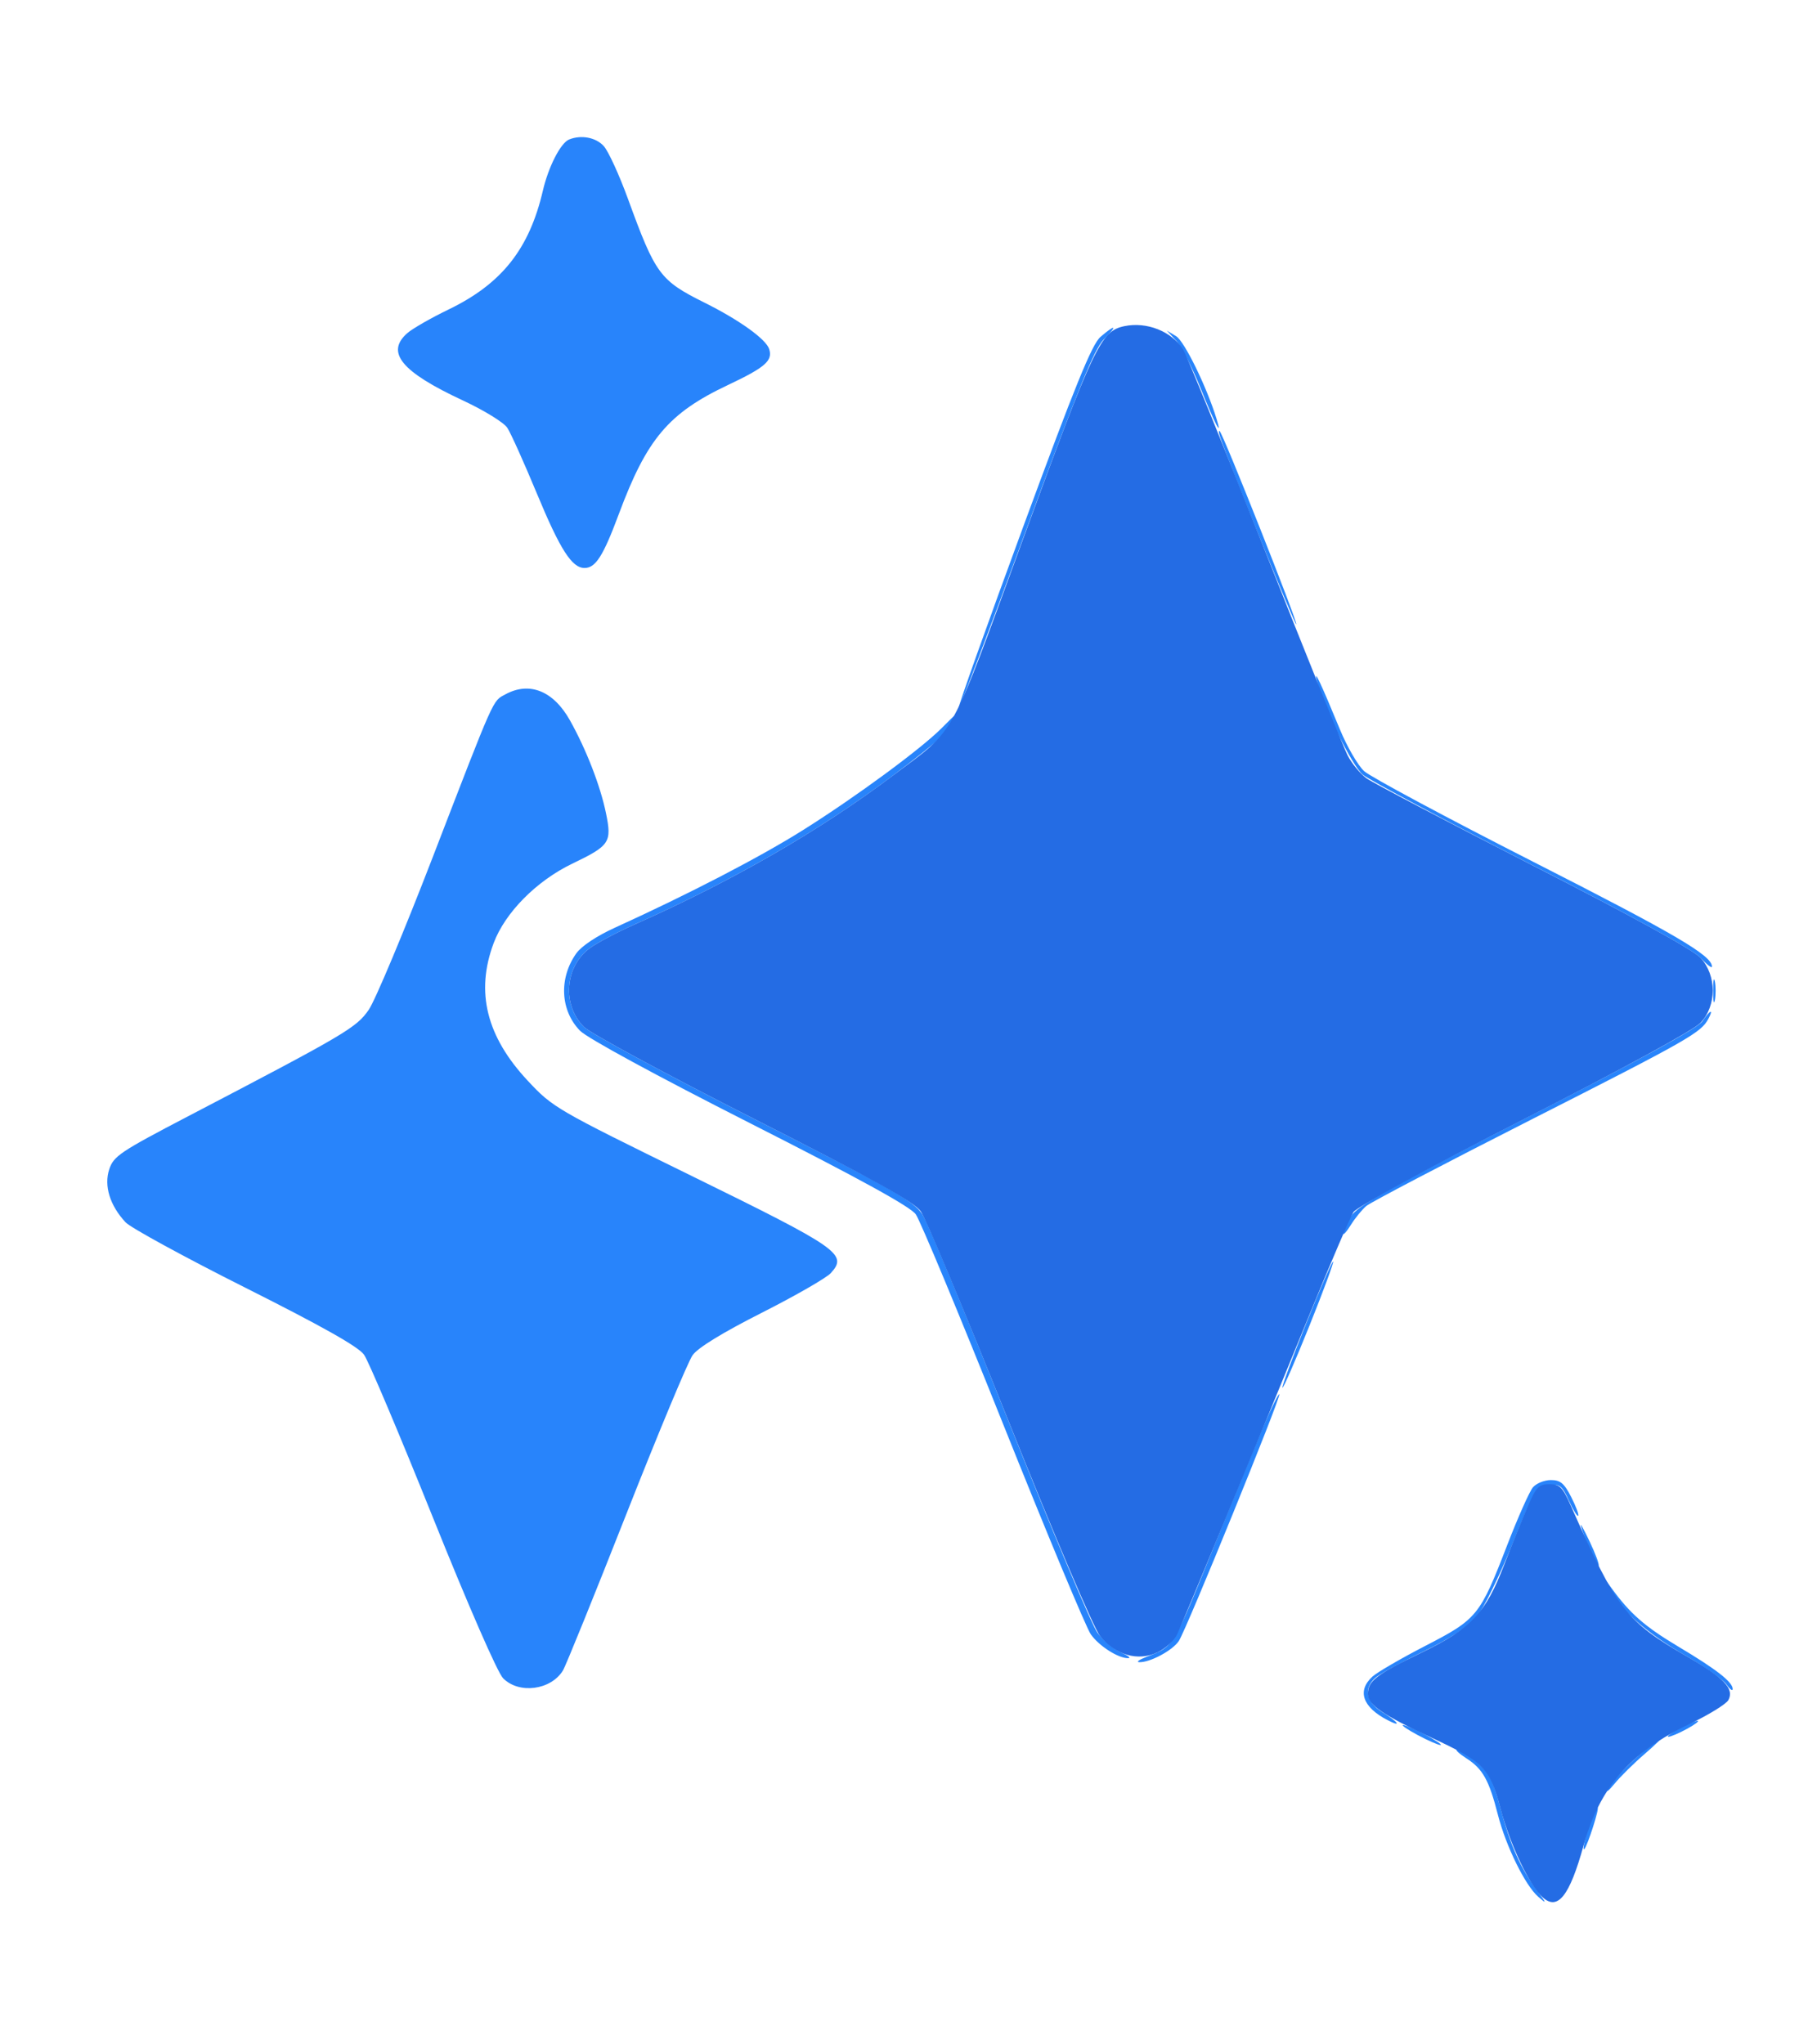 <svg xmlns="http://www.w3.org/2000/svg" width="434" height="493" viewBox="0 0 434 493"><path d="M 137.288 33.650 C 135.251 34.476, 132.313 40.206, 130.969 45.971 C 127.682 60.080, 121.030 68.462, 108.202 74.659 C 103.966 76.706, 99.487 79.273, 98.250 80.364 C 92.977 85.015, 96.850 89.695, 111.686 96.600 C 116.767 98.965, 121.548 101.909, 122.386 103.188 C 123.218 104.459, 126.417 111.567, 129.494 118.983 C 135.141 132.590, 137.962 137, 141.019 137 C 143.689 137, 145.510 134.136, 149.286 124 C 156.057 105.827, 161.285 99.645, 175.615 92.868 C 184.602 88.618, 186.454 87.005, 185.565 84.205 C 184.806 81.813, 178.383 77.198, 170 73.022 C 159.199 67.640, 158.140 66.206, 151.507 48 C 149.403 42.225, 146.775 36.487, 145.666 35.250 C 143.780 33.144, 140.214 32.462, 137.288 33.650 M 265.490 81.255 C 263.438 83.020, 259.396 92.944, 246.902 126.890 C 238.121 150.749, 231.105 170.438, 231.310 170.643 C 231.515 170.848, 238.820 151.606, 247.543 127.883 C 259.960 94.114, 264.027 84.127, 266.278 81.875 C 269.699 78.455, 269.200 78.063, 265.490 81.255 M 283.756 82.190 C 284.997 83.538, 287.629 88.660, 289.604 93.571 C 293.137 102.353, 294.992 105.910, 293.478 101 C 291.097 93.280, 285.738 82.322, 283.751 81.110 L 281.500 79.737 283.756 82.190 M 294.375 105.500 C 296.794 112.476, 312.428 150.905, 312.726 150.608 C 313.137 150.197, 295.131 104.776, 294.249 104 C 293.937 103.725, 293.993 104.400, 294.375 105.500 M 317.642 164 C 319.282 170.603, 326.147 184.688, 328.789 186.871 C 330.368 188.176, 348.724 197.970, 369.580 208.636 C 393.777 221.011, 408.495 229.115, 410.250 231.030 C 411.762 232.681, 413 233.636, 413 233.152 C 413 230.477, 404.326 225.391, 369.889 207.873 C 348.943 197.218, 330.582 187.375, 329.087 186 C 327.593 184.625, 324.977 180.125, 323.275 176 C 318.683 164.872, 316.931 161.140, 317.642 164 M 121.942 167.472 C 118.782 169.190, 119.578 167.407, 104.375 206.805 C 97.440 224.776, 90.504 241.314, 88.963 243.554 C 85.978 247.892, 83.453 249.381, 45.500 269.187 C 28.952 277.822, 27.408 278.859, 26.355 282.040 C 25.040 286.017, 26.504 290.767, 30.298 294.833 C 31.509 296.131, 44.509 303.227, 59.186 310.603 C 77.856 319.984, 86.457 324.837, 87.820 326.756 C 88.891 328.265, 96.363 345.925, 104.425 366 C 113.027 387.419, 120.031 403.455, 121.377 404.812 C 125.199 408.667, 132.839 407.689, 135.788 402.968 C 136.444 401.918, 143.307 384.996, 151.039 365.364 C 158.772 345.733, 165.991 328.417, 167.083 326.884 C 168.370 325.076, 174.246 321.473, 183.802 316.633 C 191.906 312.528, 199.387 308.230, 200.427 307.081 C 204.547 302.528, 202.590 301.162, 166.737 283.579 C 134.076 267.562, 133.373 267.153, 127.338 260.702 C 117.348 250.023, 114.679 239.277, 119.089 227.491 C 121.842 220.133, 129.417 212.478, 138.059 208.321 C 147.139 203.953, 147.646 203.189, 146.177 196.080 C 144.816 189.491, 141.392 180.686, 137.482 173.724 C 133.507 166.645, 127.733 164.322, 121.942 167.472 M 227.159 175.640 C 222.140 180.682, 206.542 192.155, 193.812 200.167 C 183.403 206.718, 166.222 215.633, 148.296 223.785 C 143.960 225.757, 140.275 228.209, 139.038 229.946 C 134.785 235.919, 135.161 243.739, 139.934 248.622 C 141.667 250.394, 158.263 259.417, 180.937 270.916 C 207.514 284.393, 219.605 291.041, 220.932 292.904 C 221.978 294.373, 231.459 317.141, 242 343.500 C 252.541 369.859, 262.064 392.686, 263.162 394.227 C 265.193 397.080, 269.847 400.032, 272.200 399.961 C 272.915 399.939, 272.096 399.310, 270.379 398.563 C 268.663 397.816, 266.141 395.696, 264.776 393.853 C 263.410 392.009, 253.871 369.350, 243.577 343.500 C 233.283 317.650, 223.800 294.873, 222.504 292.883 C 220.442 289.717, 215.389 286.854, 181.916 269.883 C 160.888 259.223, 142.421 249.245, 140.879 247.711 C 135.538 242.397, 136.247 233.102, 142.331 228.669 C 144.074 227.399, 148.875 224.859, 153 223.024 C 176.819 212.427, 197.592 200.460, 215.405 187.071 C 226.154 178.992, 231 174.650, 231 173.099 C 231 171.728, 231.156 171.624, 227.159 175.640 M 413.272 239 C 413.272 241.475, 413.467 242.488, 413.706 241.250 C 413.944 240.012, 413.944 237.988, 413.706 236.750 C 413.467 235.512, 413.272 236.525, 413.272 239 M 410.681 246.365 C 409.670 247.907, 394.981 255.961, 368.460 269.514 C 334.988 286.620, 327.454 290.848, 325.898 293.400 C 324.858 295.105, 324.007 296.950, 324.007 297.500 C 324.007 298.050, 324.841 297.150, 325.861 295.500 C 326.880 293.850, 328.566 291.778, 329.607 290.896 C 330.648 290.013, 348.600 280.614, 369.500 270.008 C 407.369 250.791, 410.341 249.100, 412.128 245.761 C 413.507 243.185, 412.485 243.611, 410.681 246.365 M 315.140 319.140 C 311.776 327.509, 309.186 334.519, 309.384 334.717 C 309.582 334.915, 312.497 328.230, 315.860 319.860 C 319.224 311.491, 321.814 304.481, 321.616 304.283 C 321.418 304.085, 318.503 310.770, 315.140 319.140 M 304.727 344.216 C 302.781 348.772, 297.719 361.050, 293.478 371.500 C 282.698 398.067, 283.344 396.996, 276.500 399.674 C 274.850 400.320, 274.077 400.882, 274.782 400.924 C 277.321 401.075, 282.876 398.119, 284.387 395.813 C 286.271 392.937, 309.134 336.801, 308.628 336.294 C 308.429 336.096, 306.674 339.660, 304.727 344.216 M 369.814 358.750 C 368.991 359.712, 366.202 365.975, 363.616 372.666 C 357.012 389.753, 356.385 390.524, 343.840 397 C 337.980 400.025, 332.243 403.357, 331.093 404.405 C 327.331 407.829, 328.708 411.782, 334.750 414.907 C 338.255 416.719, 337.394 415.407, 333.500 413 C 329.575 410.574, 328.884 407.312, 331.750 404.740 C 332.712 403.876, 337.941 401.012, 343.370 398.375 C 349.804 395.249, 354.272 392.348, 356.207 390.040 C 357.838 388.093, 361.722 380.200, 364.837 372.500 C 370.284 359.033, 370.617 358.489, 373.575 358.200 C 376.313 357.932, 376.852 358.345, 378.482 361.960 C 379.489 364.193, 380.499 365.834, 380.726 365.607 C 380.954 365.380, 380.199 363.350, 379.049 361.097 C 377.348 357.761, 376.434 357, 374.135 357 C 372.581 357, 370.637 357.788, 369.814 358.750 M 381.375 368 C 382.253 371.247, 385.273 378.060, 385.662 377.671 C 385.889 377.444, 384.926 374.838, 383.522 371.879 C 382.118 368.921, 381.152 367.175, 381.375 368 M 388.706 383.839 C 391.334 388.729, 397.640 394.162, 406.870 399.486 C 411.350 402.070, 415.687 405.143, 416.508 406.314 C 417.328 407.486, 418 407.973, 418 407.397 C 418 405.705, 414.081 402.650, 404.845 397.142 C 396.797 392.343, 393.209 389.193, 388.706 382.976 C 386.982 380.595, 386.982 380.628, 388.706 383.839 M 405 417 C 403.075 418.054, 401.950 418.916, 402.500 418.916 C 403.050 418.916, 405.075 418.054, 407 417 C 408.925 415.946, 410.050 415.084, 409.500 415.084 C 408.950 415.084, 406.925 415.946, 405 417 M 342 418.500 C 344.475 419.825, 346.950 420.910, 347.500 420.910 C 348.050 420.910, 346.475 419.825, 344 418.500 C 341.525 417.175, 339.050 416.090, 338.500 416.090 C 337.950 416.090, 339.525 417.175, 342 418.500 M 394.544 424.133 C 391.455 426.957, 388.457 430.219, 387.883 431.383 C 387.308 432.548, 388.015 432.059, 389.454 430.298 C 390.893 428.537, 394.192 425.277, 396.785 423.054 C 399.378 420.832, 401.199 419.010, 400.831 419.006 C 400.462 419.003, 397.634 421.310, 394.544 424.133 M 353.787 424.139 C 357.701 426.645, 359.239 429.403, 361.359 437.725 C 363.283 445.275, 367.952 454.777, 371.075 457.500 C 373.194 459.347, 373.172 459.232, 370.799 456 C 366.792 450.545, 364.413 445.200, 361.997 436.227 C 360.118 429.252, 359.203 427.488, 356.157 424.977 C 354.170 423.340, 352.084 422.008, 351.522 422.017 C 350.960 422.026, 351.979 422.981, 353.787 424.139 M 383.983 438.544 C 382.711 441.891, 381.586 446.634, 382.214 446 C 382.985 445.223, 385.937 436, 385.415 436 C 385.159 436, 384.515 437.145, 383.983 438.544" stroke="none" fill="#2884fb" fill-rule="evenodd"></path><path d="M 271.258 78.670 C 265.574 79.854, 263.984 83.187, 246.958 129.619 C 228.629 179.602, 230.939 175.396, 215.405 187.071 C 197.592 200.460, 176.819 212.427, 153 223.024 C 148.875 224.859, 144.074 227.399, 142.331 228.669 C 136.247 233.102, 135.538 242.397, 140.879 247.711 C 142.421 249.245, 160.854 259.206, 181.842 269.846 C 210.892 284.574, 220.509 289.906, 222.132 292.185 C 223.304 293.832, 232.913 316.796, 243.484 343.218 C 254.385 370.464, 263.857 392.701, 265.366 394.593 C 269.060 399.222, 274.530 400.791, 279.218 398.567 C 281.145 397.652, 283.290 395.688, 283.983 394.202 C 285.477 391, 303.457 347.568, 316.150 316.500 C 321.093 304.400, 325.758 293.539, 326.517 292.365 C 327.330 291.106, 344.246 281.889, 367.698 269.927 C 391.829 257.618, 408.583 248.476, 410.250 246.706 C 414.173 242.544, 414.173 235.311, 410.250 231.031 C 408.496 229.117, 393.924 221.096, 370 208.875 C 349.375 198.339, 331.252 188.844, 329.727 187.775 C 328.202 186.706, 326.115 184.182, 325.088 182.166 C 324.061 180.150, 315.036 157.800, 305.032 132.500 C 295.028 107.200, 286.197 85.494, 285.408 84.264 C 282.612 79.909, 276.643 77.549, 271.258 78.670 M 368.600 363.250 C 367.341 366.137, 364.778 372.487, 362.905 377.360 C 358.384 389.123, 354.898 392.842, 343 398.592 C 332.030 403.894, 330 405.453, 330 408.573 C 330 411.215, 333.580 413.672, 345.500 419.212 C 357.924 424.986, 359.374 426.480, 361.973 436.193 C 364.336 445.026, 368.952 454.741, 372.168 457.652 C 375.799 460.938, 378.651 457.328, 382.014 445.192 C 385.903 431.157, 393.276 422.677, 407.488 415.892 C 412.185 413.649, 416.451 411.026, 416.967 410.062 C 418.428 407.332, 415.922 404.707, 406.870 399.486 C 392.257 391.057, 390.026 388.158, 378.985 363.250 C 376.954 358.668, 376.291 358, 373.774 358 C 371.252 358, 370.602 358.659, 368.600 363.250" stroke="none" fill="#246ce4" fill-rule="evenodd"></path></svg>